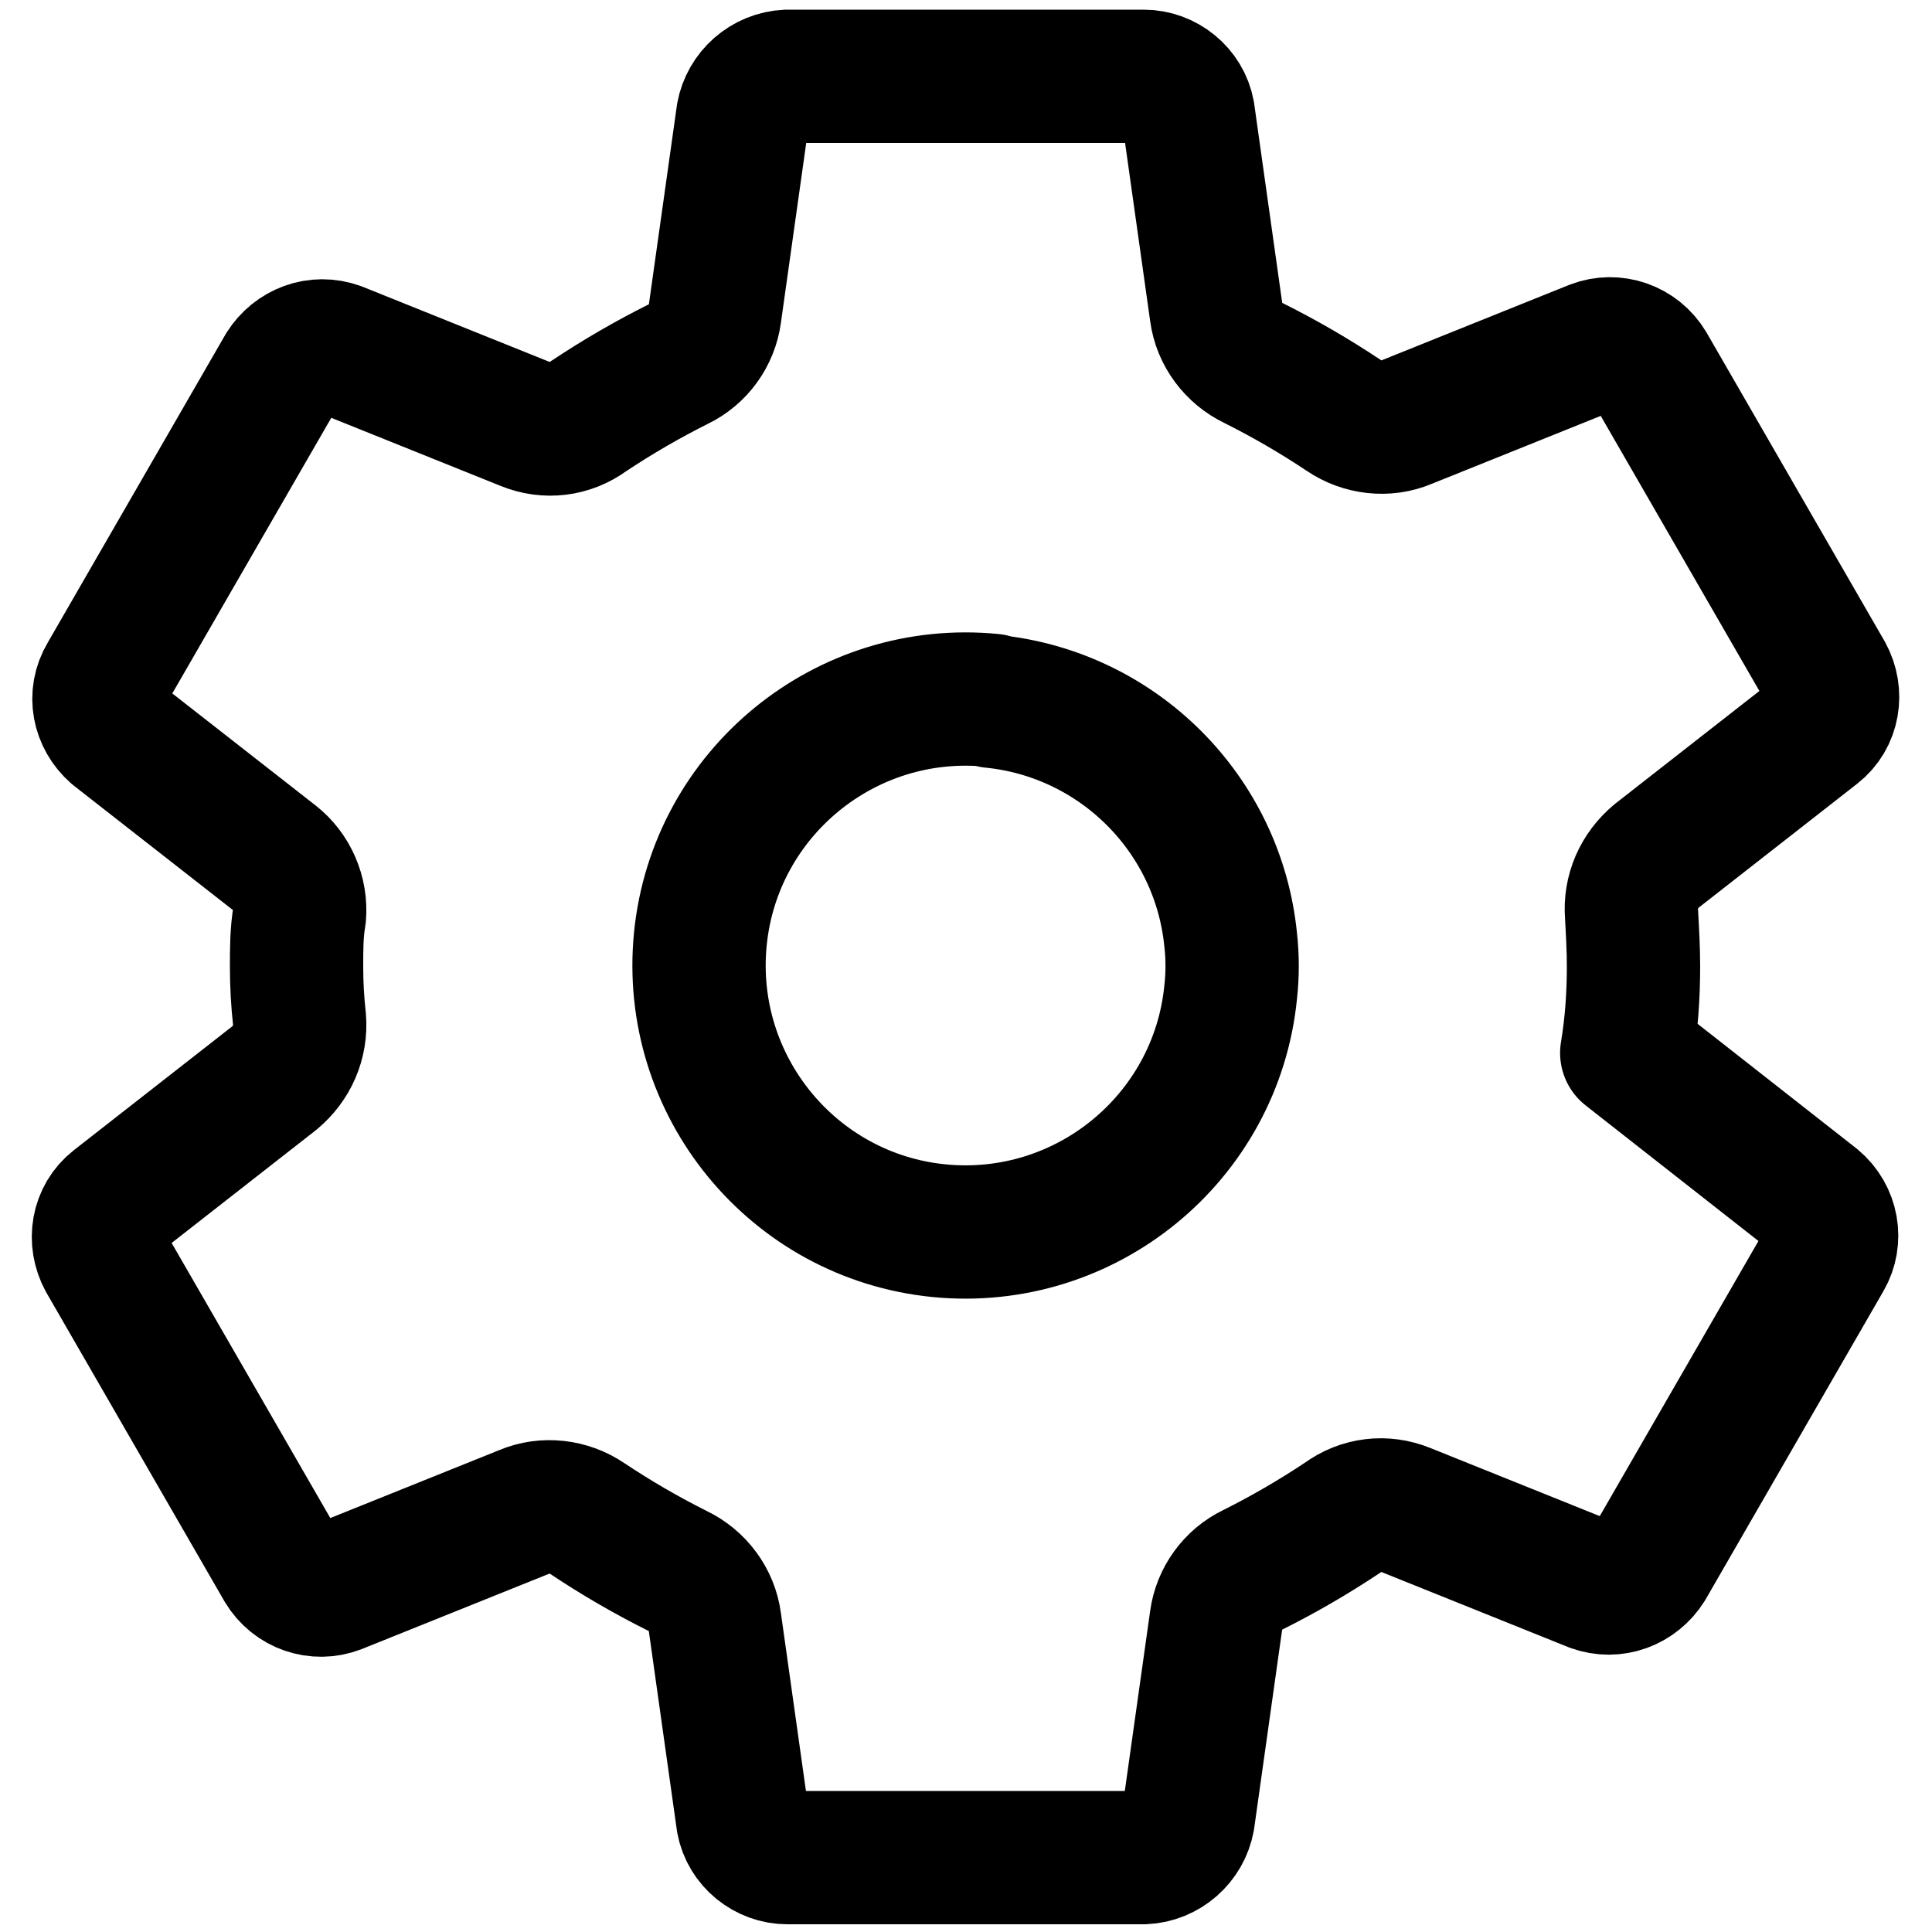 <?xml version="1.0" encoding="UTF-8"?>
<svg id="_レイヤー_1" data-name="レイヤー_1" xmlns="http://www.w3.org/2000/svg" version="1.1" viewBox="0 0 200 200">
  <!-- Generator: Adobe Illustrator 29.1.0, SVG Export Plug-In . SVG Version: 2.1.0 Build 142)  -->
  <defs>
    <style>
      .st0 {
        fill: none;
        stroke: #000;
        stroke-linecap: round;
        stroke-linejoin: round;
        stroke-width: 13.8px;
      }
    </style>
  </defs>
  <path class="st0" d="M102.7,72.5c-15.2-1.5-28.7,9.6-30.2,24.7-1.5,15.2,9.6,28.7,24.7,30.2,15.2,1.5,28.7-9.6,30.2-24.7.2-1.8.2-3.6,0-5.4-1.3-13.1-11.7-23.4-24.7-24.7ZM169.1,100c0,3-.2,6-.7,9l19.5,15.3c1.8,1.5,2.2,4,1.1,5.9l-18.4,31.9c-1.2,1.9-3.5,2.8-5.7,2l-19.4-7.8c-2.2-.9-4.6-.6-6.5.8-3,2-6.1,3.8-9.3,5.4-2.1,1-3.5,3-3.8,5.2l-2.9,20.6c-.4,2.2-2.3,3.9-4.6,4h-36.9c-2.2,0-4.2-1.6-4.6-3.8l-2.9-20.6c-.3-2.3-1.8-4.3-3.9-5.3-3.2-1.6-6.3-3.4-9.3-5.4-1.9-1.3-4.4-1.6-6.5-.7l-19.4,7.8c-2.1.8-4.5,0-5.7-2l-18.4-31.9c-1.1-2-.7-4.5,1.1-5.9l16.5-12.9c1.8-1.5,2.8-3.7,2.6-6.1-.2-1.8-.3-3.6-.3-5.4s0-3.6.3-5.3c.2-2.3-.8-4.6-2.6-6l-16.5-12.9c-1.7-1.5-2.2-3.9-1-5.9l18.4-31.9c1.2-1.9,3.5-2.8,5.7-2l19.4,7.8c2.2.9,4.6.6,6.5-.8,3-2,6.1-3.8,9.3-5.4,2.1-1,3.5-3,3.8-5.2l2.9-20.6c.4-2.2,2.3-3.9,4.6-4h36.9c2.2,0,4.2,1.6,4.6,3.8l2.9,20.6c.3,2.3,1.8,4.3,3.9,5.3,3.2,1.6,6.3,3.4,9.3,5.4,1.9,1.3,4.4,1.6,6.5.7l19.4-7.8c2.1-.8,4.5,0,5.7,2l18.4,31.9c1.1,2,.7,4.5-1.1,5.9l-16.5,12.9c-1.8,1.5-2.8,3.7-2.6,6.1.1,1.8.2,3.6.2,5.4h0Z"/>
</svg>
